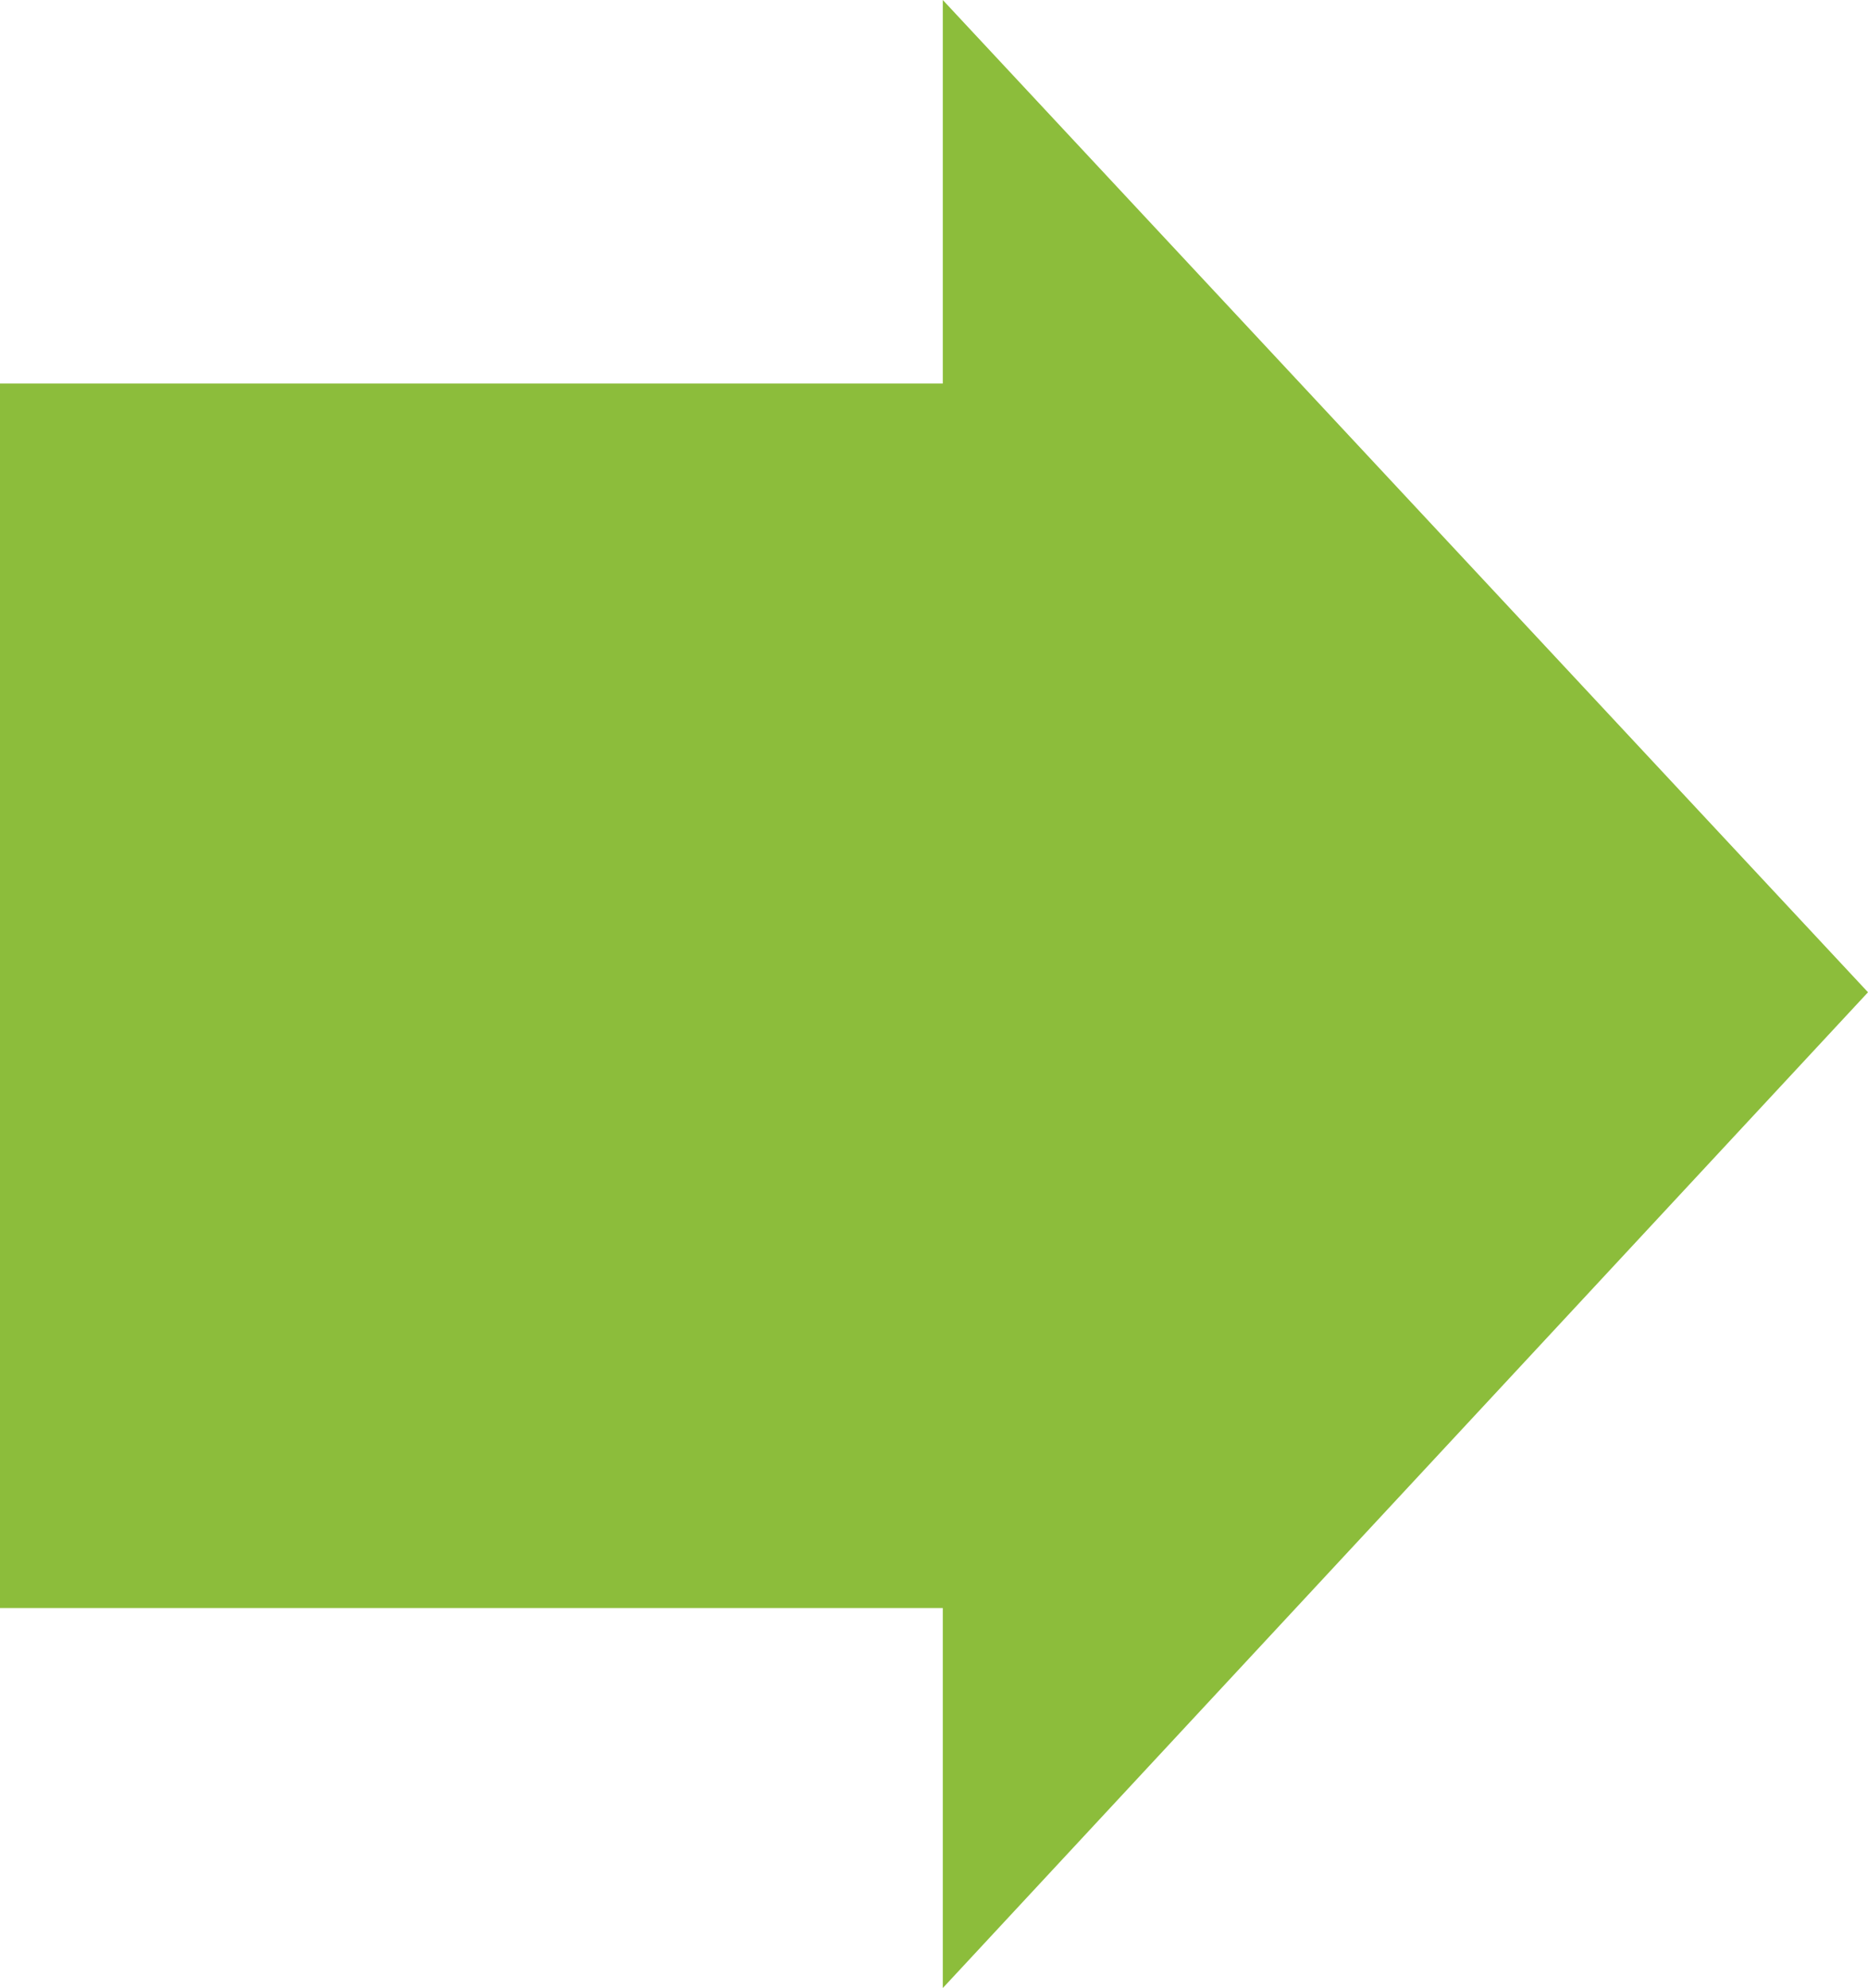<?xml version="1.0" encoding="utf-8"?>
<!-- Generator: Adobe Illustrator 21.1.0, SVG Export Plug-In . SVG Version: 6.00 Build 0)  -->
<svg version="1.1" id="Ebene_1" xmlns="http://www.w3.org/2000/svg" xmlns:xlink="http://www.w3.org/1999/xlink" x="0px" y="0px"
	 viewBox="0 0 53.1 56.5" style="enable-background:new 0 0 53.1 56.5;" xml:space="preserve">
<style type="text/css">
	.st0{fill:#8CBD3B;}
</style>
<rect y="10.9" class="st0" width="27.8" height="34.8"/>
<polygon class="st0" points="53.1,28.2 26.8,56.5 26.8,0 "/>
<path class="st0" d="M36.6,25.9"/>
</svg>
